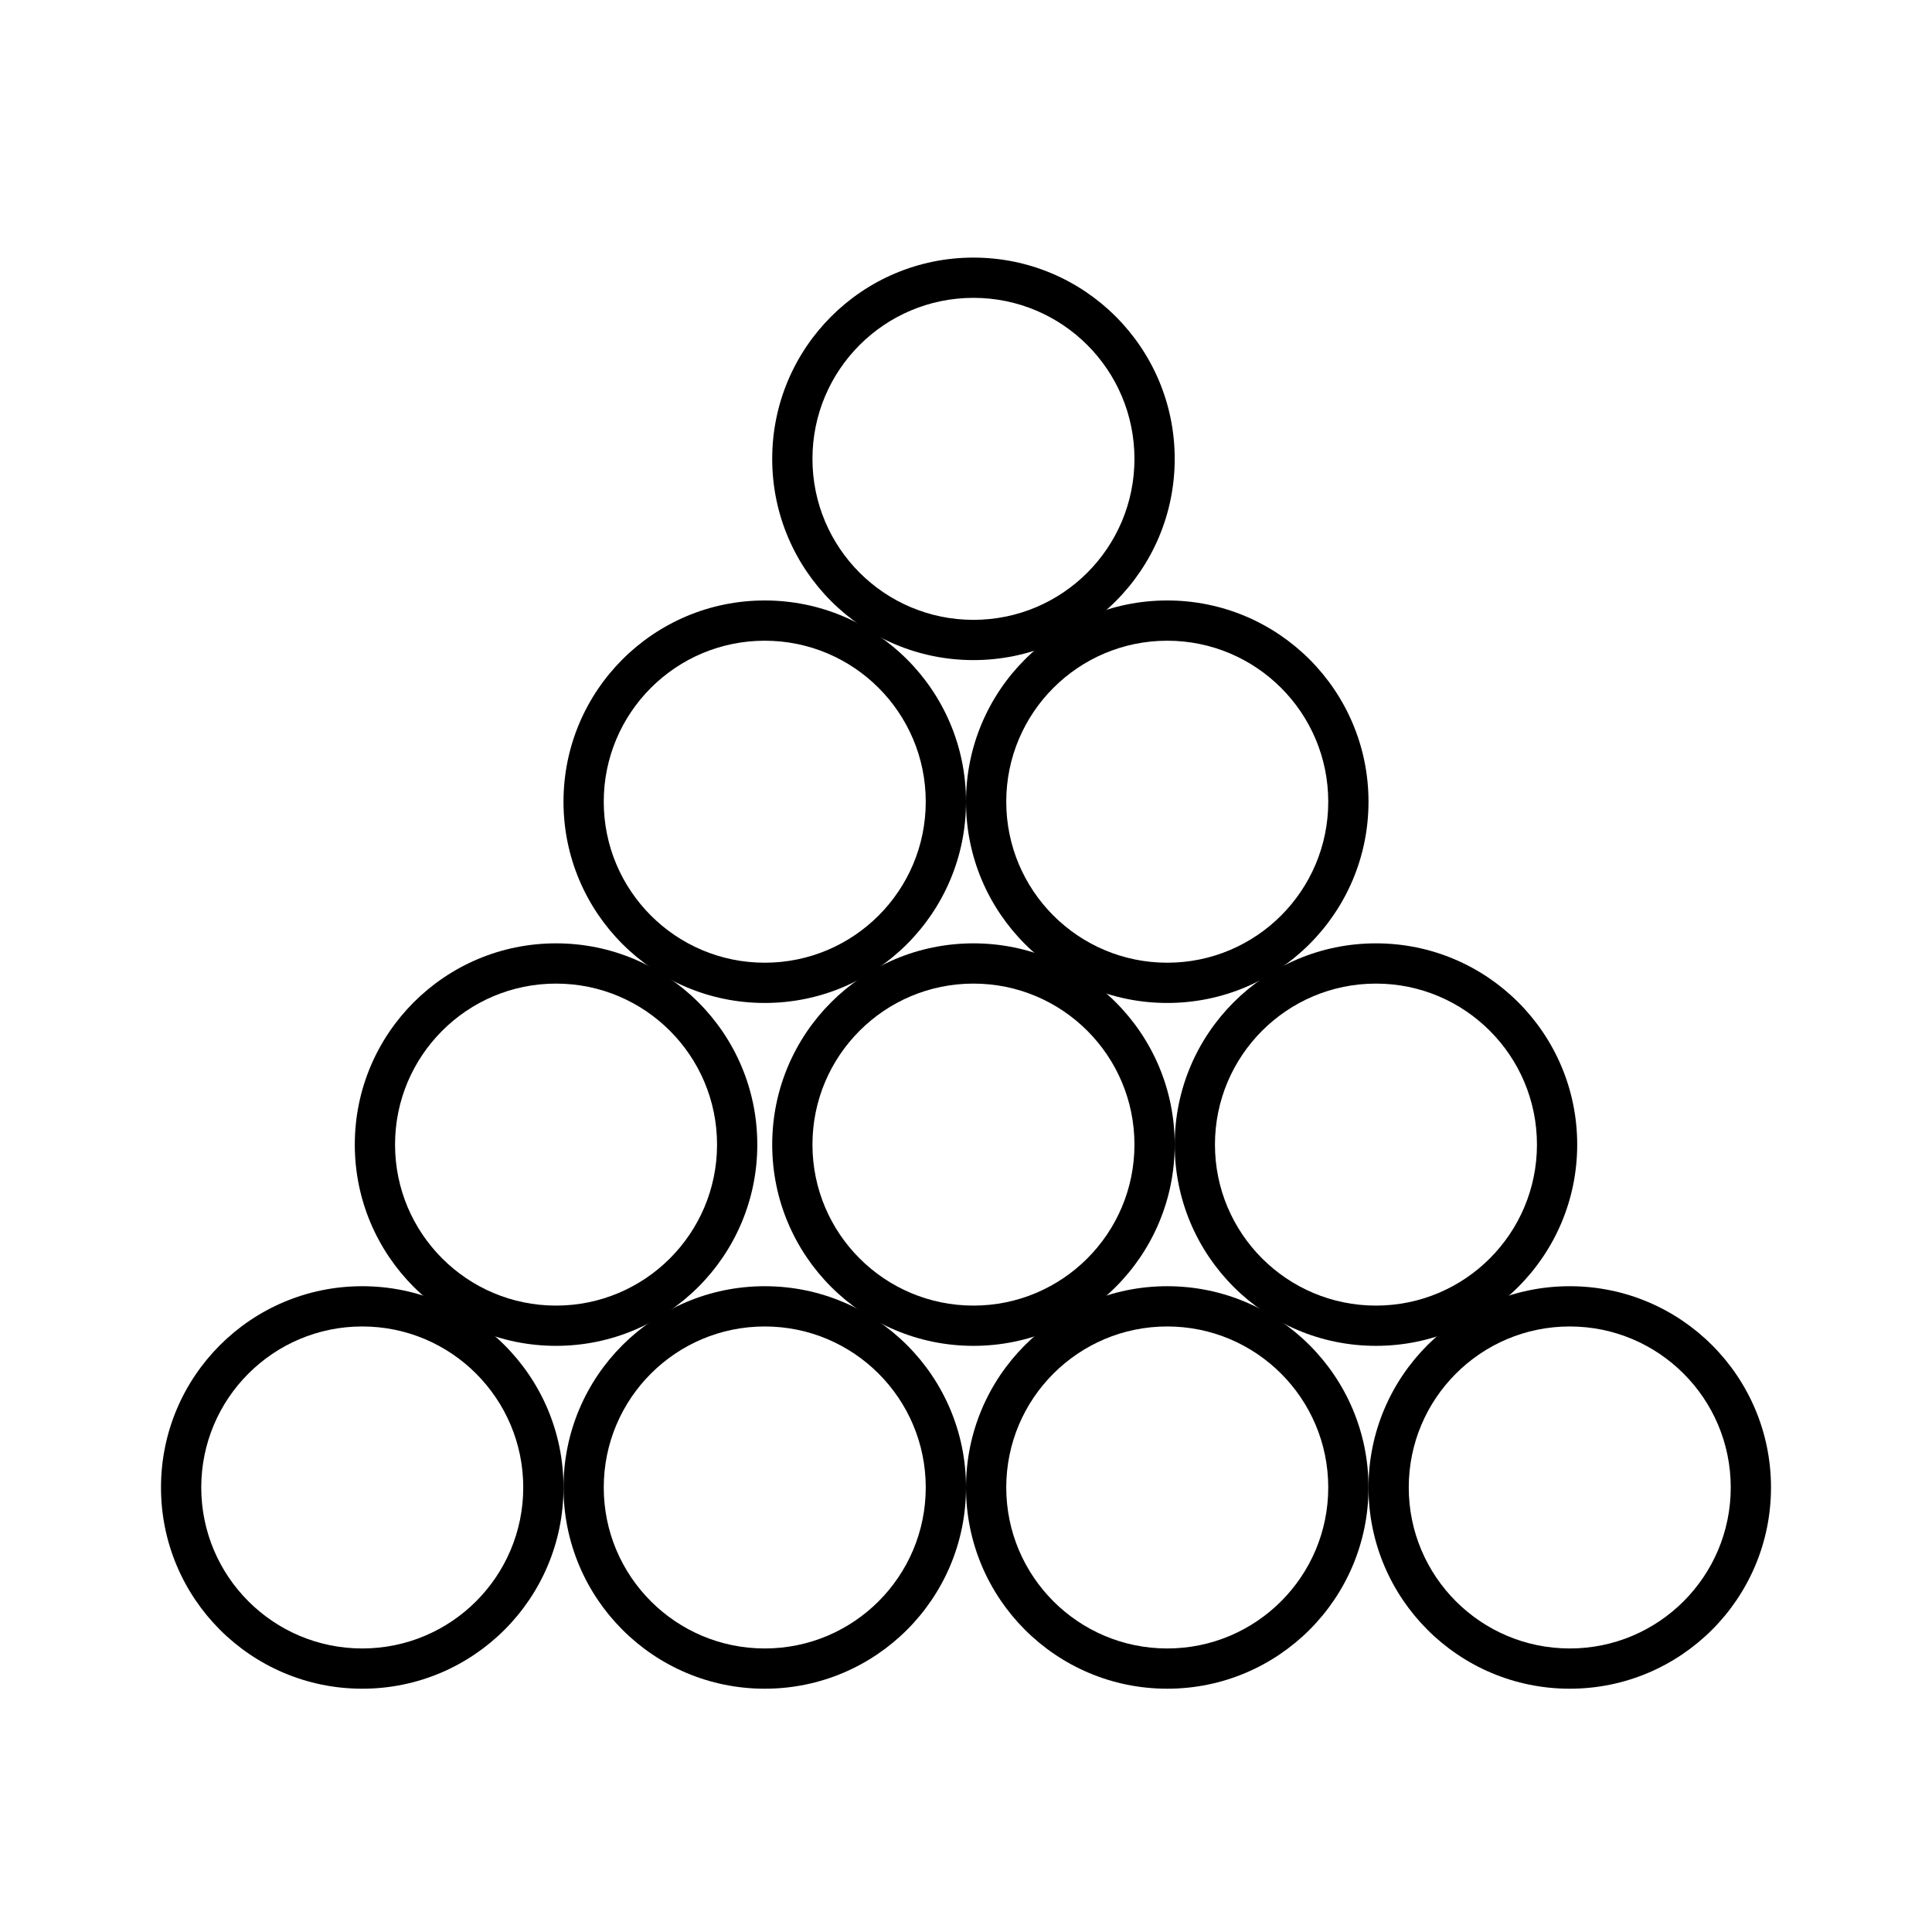 <?xml version="1.0" encoding="UTF-8"?>
<svg width="120px" height="120px" viewBox="0 0 120 120" version="1.1" xmlns="http://www.w3.org/2000/svg" xmlns:xlink="http://www.w3.org/1999/xlink">
    <title>timber_sales</title>
    <g id="timber_sales" stroke="none" stroke-width="1" fill="none" fill-rule="evenodd">
        <g id="Group" transform="translate(10, 16)" fill="#000000" fill-rule="nonzero">
            <path d="M12.5,63.889 C19.404,63.889 25,69.485 25,76.389 C25,83.292 19.404,88.889 12.5,88.889 C5.596,88.889 0,83.292 0,76.389 C0,69.485 5.596,63.889 12.5,63.889 Z M12.5,66.389 C6.977,66.389 2.5,70.866 2.5,76.389 C2.5,81.912 6.977,86.389 12.5,86.389 C18.023,86.389 22.5,81.912 22.5,76.389 C22.5,70.866 18.023,66.389 12.5,66.389 Z" id="Oval"></path>
            <path d="M37.5,63.889 C44.404,63.889 50,69.485 50,76.389 C50,83.292 44.404,88.889 37.5,88.889 C30.596,88.889 25,83.292 25,76.389 C25,69.485 30.596,63.889 37.5,63.889 Z M37.5,66.389 C31.977,66.389 27.5,70.866 27.5,76.389 C27.5,81.912 31.977,86.389 37.5,86.389 C43.023,86.389 47.5,81.912 47.5,76.389 C47.5,70.866 43.023,66.389 37.5,66.389 Z" id="Oval-Copy"></path>
            <path d="M24.537,42.593 C31.441,42.593 37.037,48.189 37.037,55.093 C37.037,61.996 31.441,67.593 24.537,67.593 C17.633,67.593 12.037,61.996 12.037,55.093 C12.037,48.189 17.633,42.593 24.537,42.593 Z M24.537,45.093 C19.014,45.093 14.537,49.57 14.537,55.093 C14.537,60.615 19.014,65.093 24.537,65.093 C30.06,65.093 34.537,60.615 34.537,55.093 C34.537,49.57 30.06,45.093 24.537,45.093 Z" id="Oval-Copy-4"></path>
            <path d="M37.5,21.296 C44.404,21.296 50,26.893 50,33.796 C50,40.7 44.404,46.296 37.5,46.296 C30.596,46.296 25,40.7 25,33.796 C25,26.893 30.596,21.296 37.5,21.296 Z M37.5,23.796 C31.977,23.796 27.5,28.273 27.5,33.796 C27.5,39.319 31.977,43.796 37.5,43.796 C43.023,43.796 47.5,39.319 47.5,33.796 C47.5,28.273 43.023,23.796 37.5,23.796 Z" id="Oval-Copy-7"></path>
            <path d="M62.5,21.296 C69.404,21.296 75,26.893 75,33.796 C75,40.7 69.404,46.296 62.5,46.296 C55.596,46.296 50,40.7 50,33.796 C50,26.893 55.596,21.296 62.5,21.296 Z M62.5,23.796 C56.977,23.796 52.5,28.273 52.5,33.796 C52.5,39.319 56.977,43.796 62.5,43.796 C68.023,43.796 72.5,39.319 72.5,33.796 C72.5,28.273 68.023,23.796 62.5,23.796 Z" id="Oval-Copy-8"></path>
            <path d="M50.463,0 C57.367,0 62.963,5.596 62.963,12.5 C62.963,19.404 57.367,25 50.463,25 C43.559,25 37.963,19.404 37.963,12.5 C37.963,5.596 43.559,0 50.463,0 Z M50.463,2.5 C44.94,2.5 40.463,6.977 40.463,12.5 C40.463,18.023 44.94,22.5 50.463,22.5 C55.986,22.5 60.463,18.023 60.463,12.5 C60.463,6.977 55.986,2.5 50.463,2.5 Z" id="Oval-Copy-9"></path>
            <path d="M50.463,42.593 C57.367,42.593 62.963,48.189 62.963,55.093 C62.963,61.996 57.367,67.593 50.463,67.593 C43.559,67.593 37.963,61.996 37.963,55.093 C37.963,48.189 43.559,42.593 50.463,42.593 Z M50.463,45.093 C44.94,45.093 40.463,49.57 40.463,55.093 C40.463,60.615 44.94,65.093 50.463,65.093 C55.986,65.093 60.463,60.615 60.463,55.093 C60.463,49.57 55.986,45.093 50.463,45.093 Z" id="Oval-Copy-5"></path>
            <path d="M75.463,42.593 C82.367,42.593 87.963,48.189 87.963,55.093 C87.963,61.996 82.367,67.593 75.463,67.593 C68.559,67.593 62.963,61.996 62.963,55.093 C62.963,48.189 68.559,42.593 75.463,42.593 Z M75.463,45.093 C69.94,45.093 65.463,49.57 65.463,55.093 C65.463,60.615 69.94,65.093 75.463,65.093 C80.986,65.093 85.463,60.615 85.463,55.093 C85.463,49.57 80.986,45.093 75.463,45.093 Z" id="Oval-Copy-6"></path>
            <path d="M62.5,63.889 C69.404,63.889 75,69.485 75,76.389 C75,83.292 69.404,88.889 62.5,88.889 C55.596,88.889 50,83.292 50,76.389 C50,69.485 55.596,63.889 62.5,63.889 Z M62.5,66.389 C56.977,66.389 52.5,70.866 52.5,76.389 C52.5,81.912 56.977,86.389 62.5,86.389 C68.023,86.389 72.5,81.912 72.5,76.389 C72.5,70.866 68.023,66.389 62.5,66.389 Z" id="Oval-Copy-2"></path>
            <path d="M87.5,63.889 C94.404,63.889 100,69.485 100,76.389 C100,83.292 94.404,88.889 87.5,88.889 C80.596,88.889 75,83.292 75,76.389 C75,69.485 80.596,63.889 87.5,63.889 Z M87.5,66.389 C81.977,66.389 77.5,70.866 77.5,76.389 C77.5,81.912 81.977,86.389 87.5,86.389 C93.023,86.389 97.5,81.912 97.5,76.389 C97.5,70.866 93.023,66.389 87.5,66.389 Z" id="Oval-Copy-3"></path>
        </g>
    </g>
</svg>